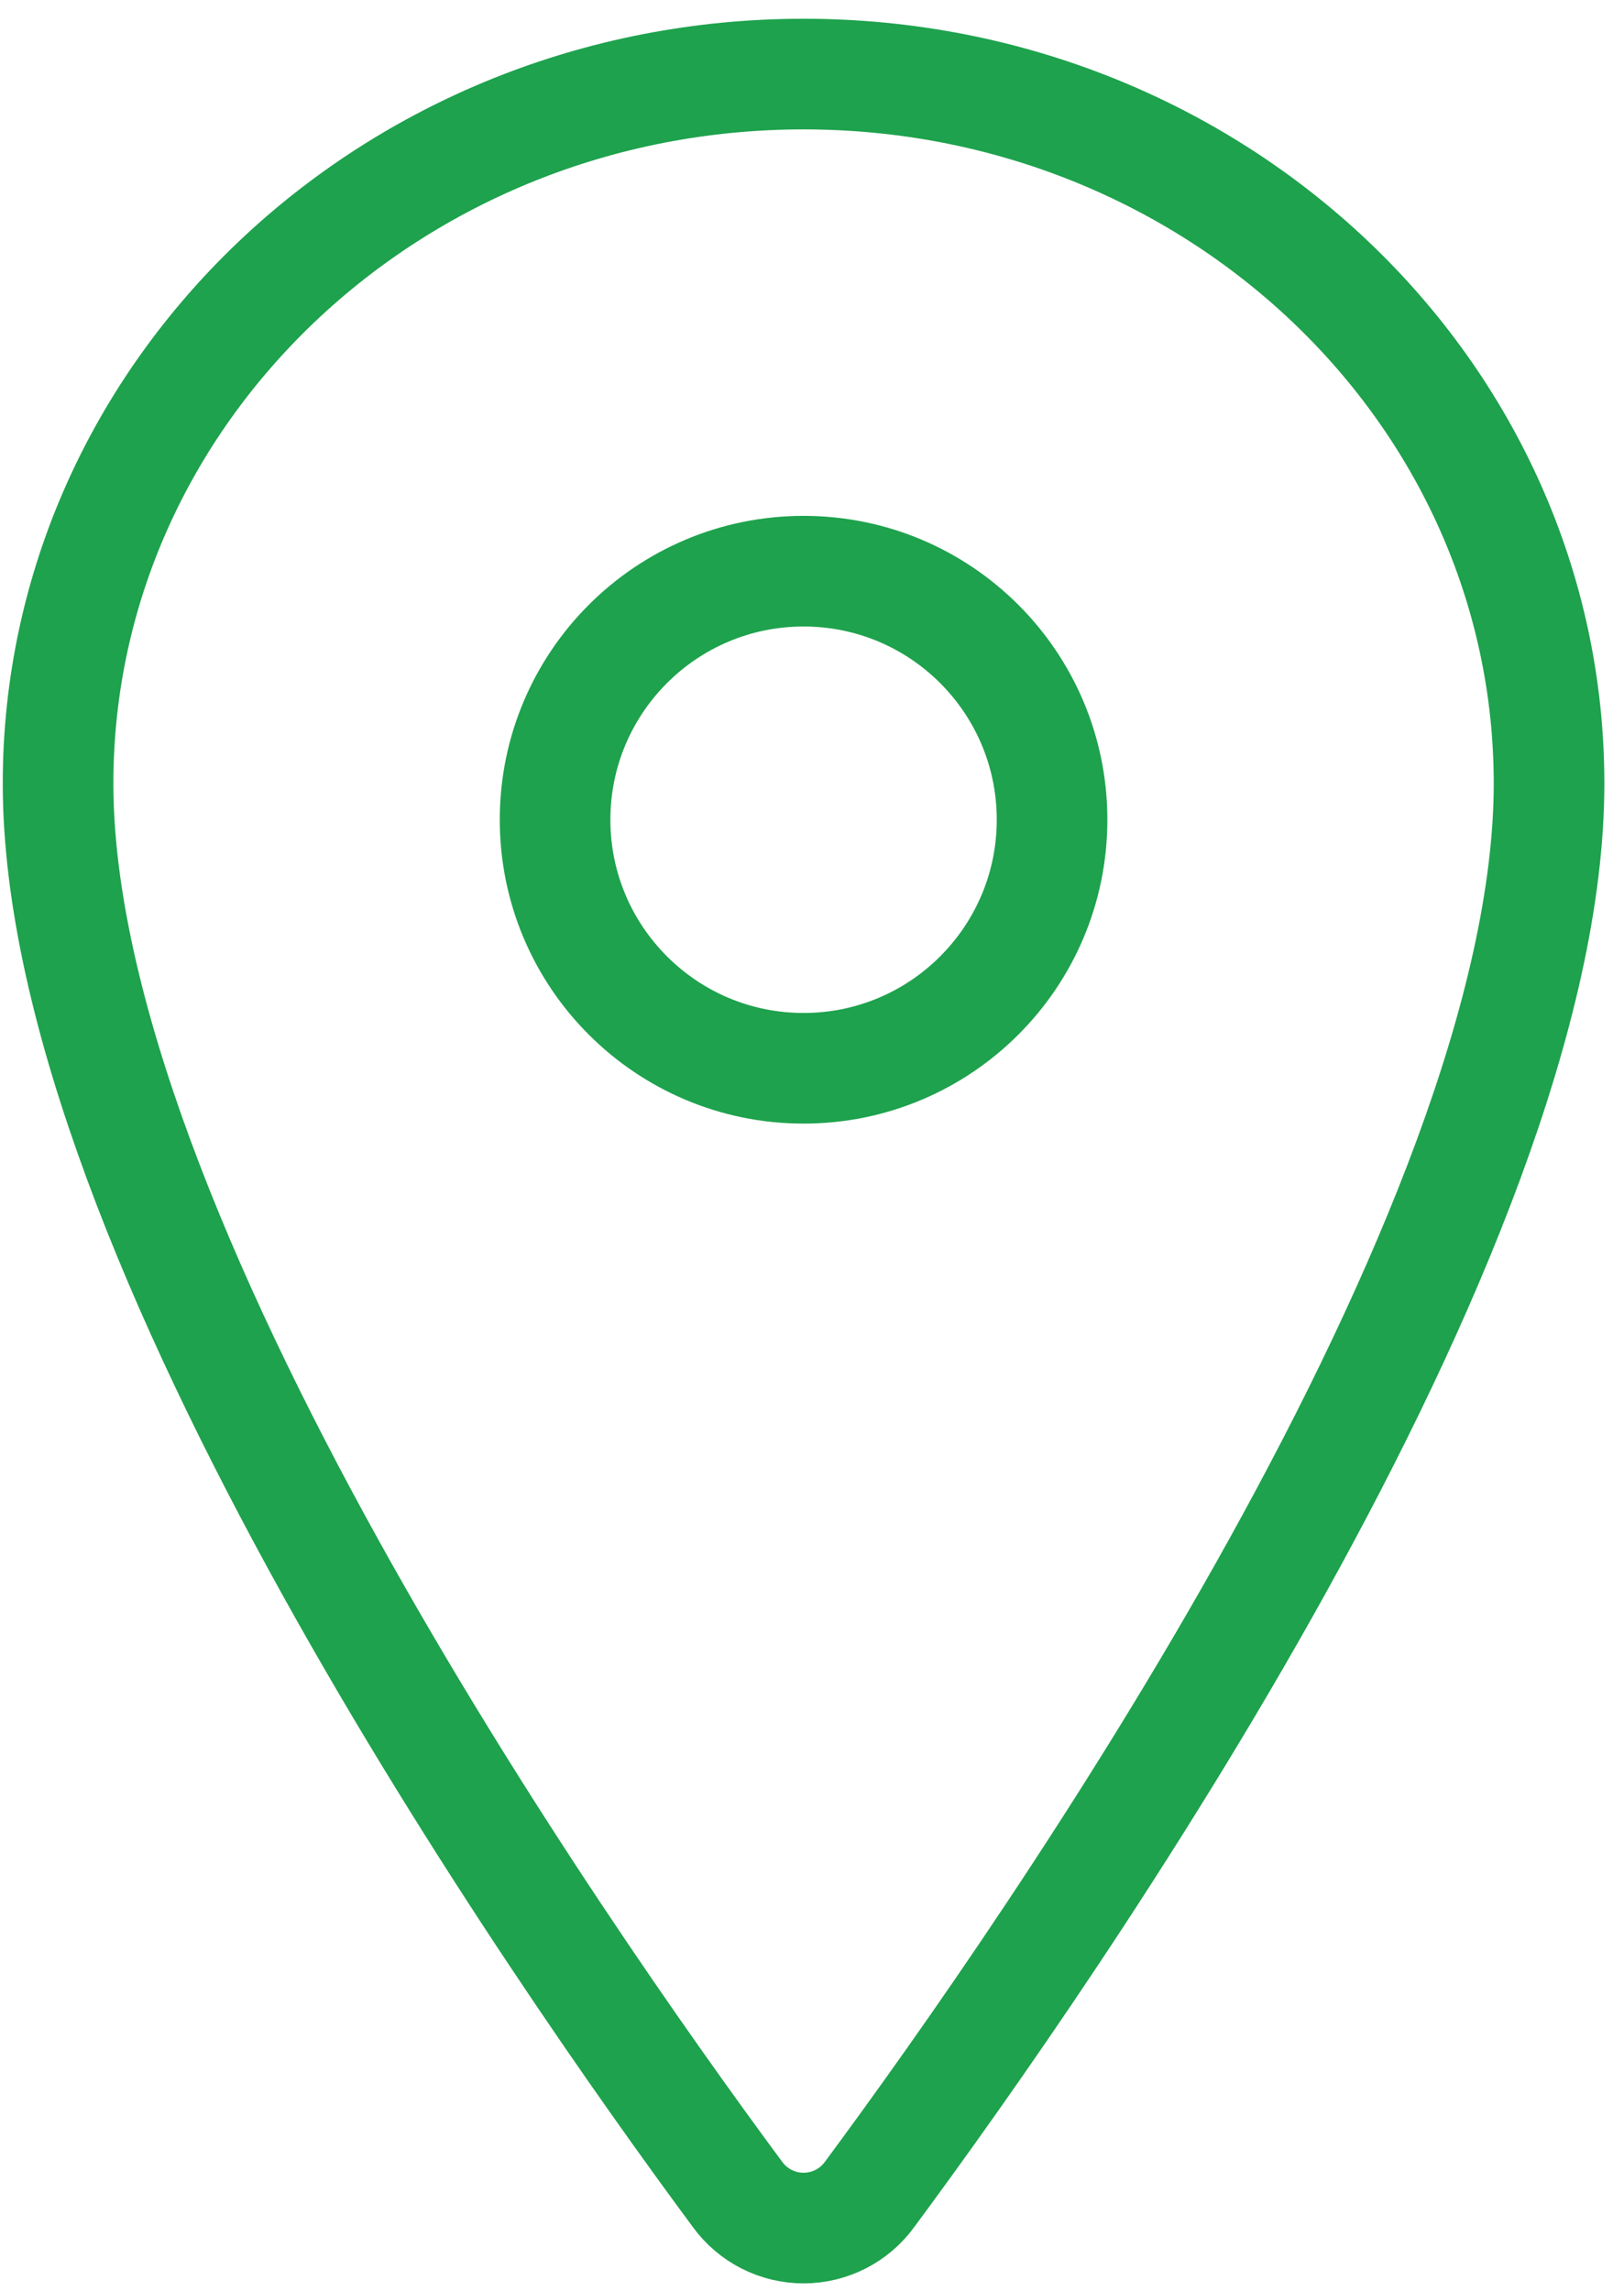 <svg width="78" height="110" viewBox="0 0 78 110" fill="none" xmlns="http://www.w3.org/2000/svg">
<path d="M38.594 3.557C18.827 3.557 2.789 18.821 2.789 37.621C2.789 59.254 26.659 93.535 35.424 105.375C35.788 105.875 36.265 106.282 36.816 106.562C37.367 106.843 37.976 106.989 38.594 106.989C39.212 106.989 39.822 106.843 40.373 106.562C40.924 106.282 41.401 105.875 41.764 105.375C50.529 93.54 74.4 59.271 74.4 37.621C74.4 18.821 58.362 3.557 38.594 3.557Z" stroke="#1EA24D" stroke-width="5.313" stroke-linecap="round" stroke-linejoin="round"/>
<path d="M38.595 51.298C45.187 51.298 50.53 45.954 50.53 39.363C50.53 32.771 45.187 27.428 38.595 27.428C32.004 27.428 26.66 32.771 26.66 39.363C26.66 45.954 32.004 51.298 38.595 51.298Z" stroke="#1EA24D" stroke-width="5.313" stroke-linecap="round" stroke-linejoin="round"/>
</svg>
